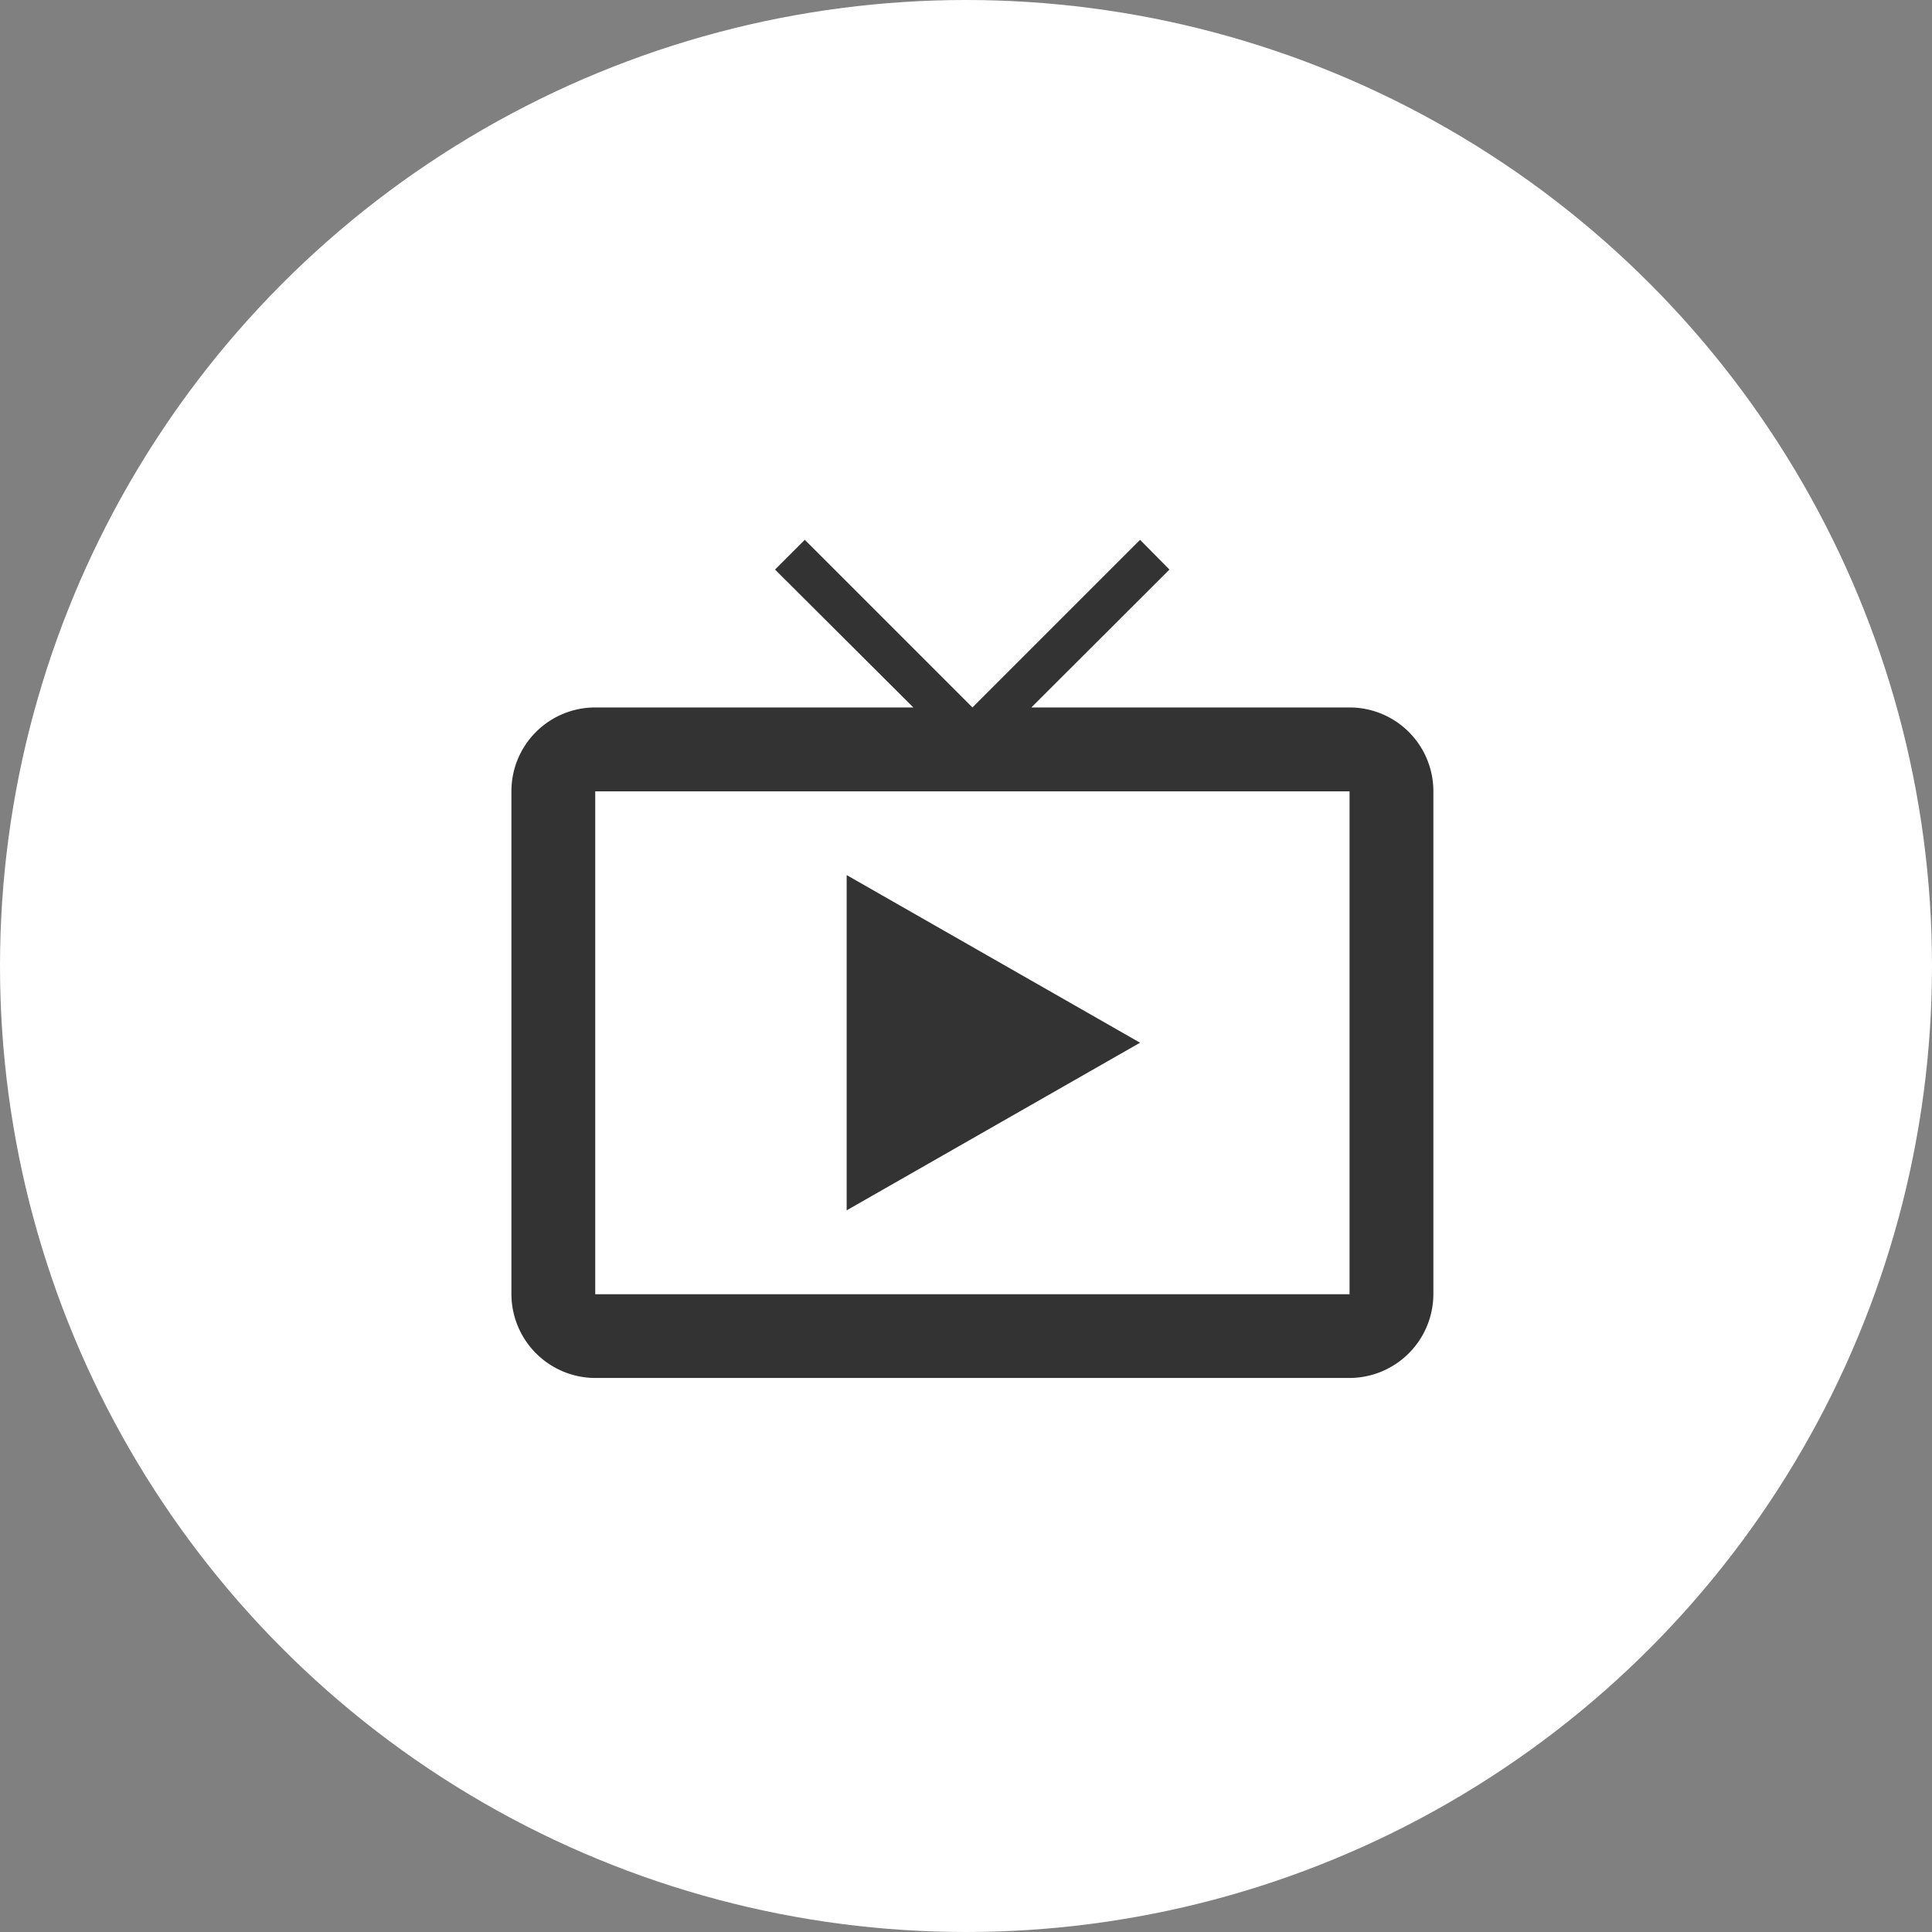 <svg xmlns="http://www.w3.org/2000/svg" width="68" height="68" viewBox="0 0 68 68">
  <rect x="0" y="0" width="68" height="68" fill="#808080" stroke="none"/>
  <g id="point" transform="translate(750 10117)">
    <circle id="bg" cx="34" cy="34" r="34" transform="translate(-750 -10117)" fill="#fff"/>
    <path id="path" d="M31,8.9h-11.2L24.66,4.047,23.627,3l-5.9,5.9L11.826,3,10.779,4.047,15.647,8.9H4.45a2.949,2.949,0,0,0-2.95,2.95v17.7A2.959,2.959,0,0,0,4.45,32.5H31a2.959,2.959,0,0,0,2.95-2.95v-17.7A2.949,2.949,0,0,0,31,8.9Zm0,20.652H4.45v-17.7H31ZM13.3,14.8V26.6l10.326-5.9Z" transform="translate(-733.5 -10101)" fill="#333"/>
  </g>
</svg>
